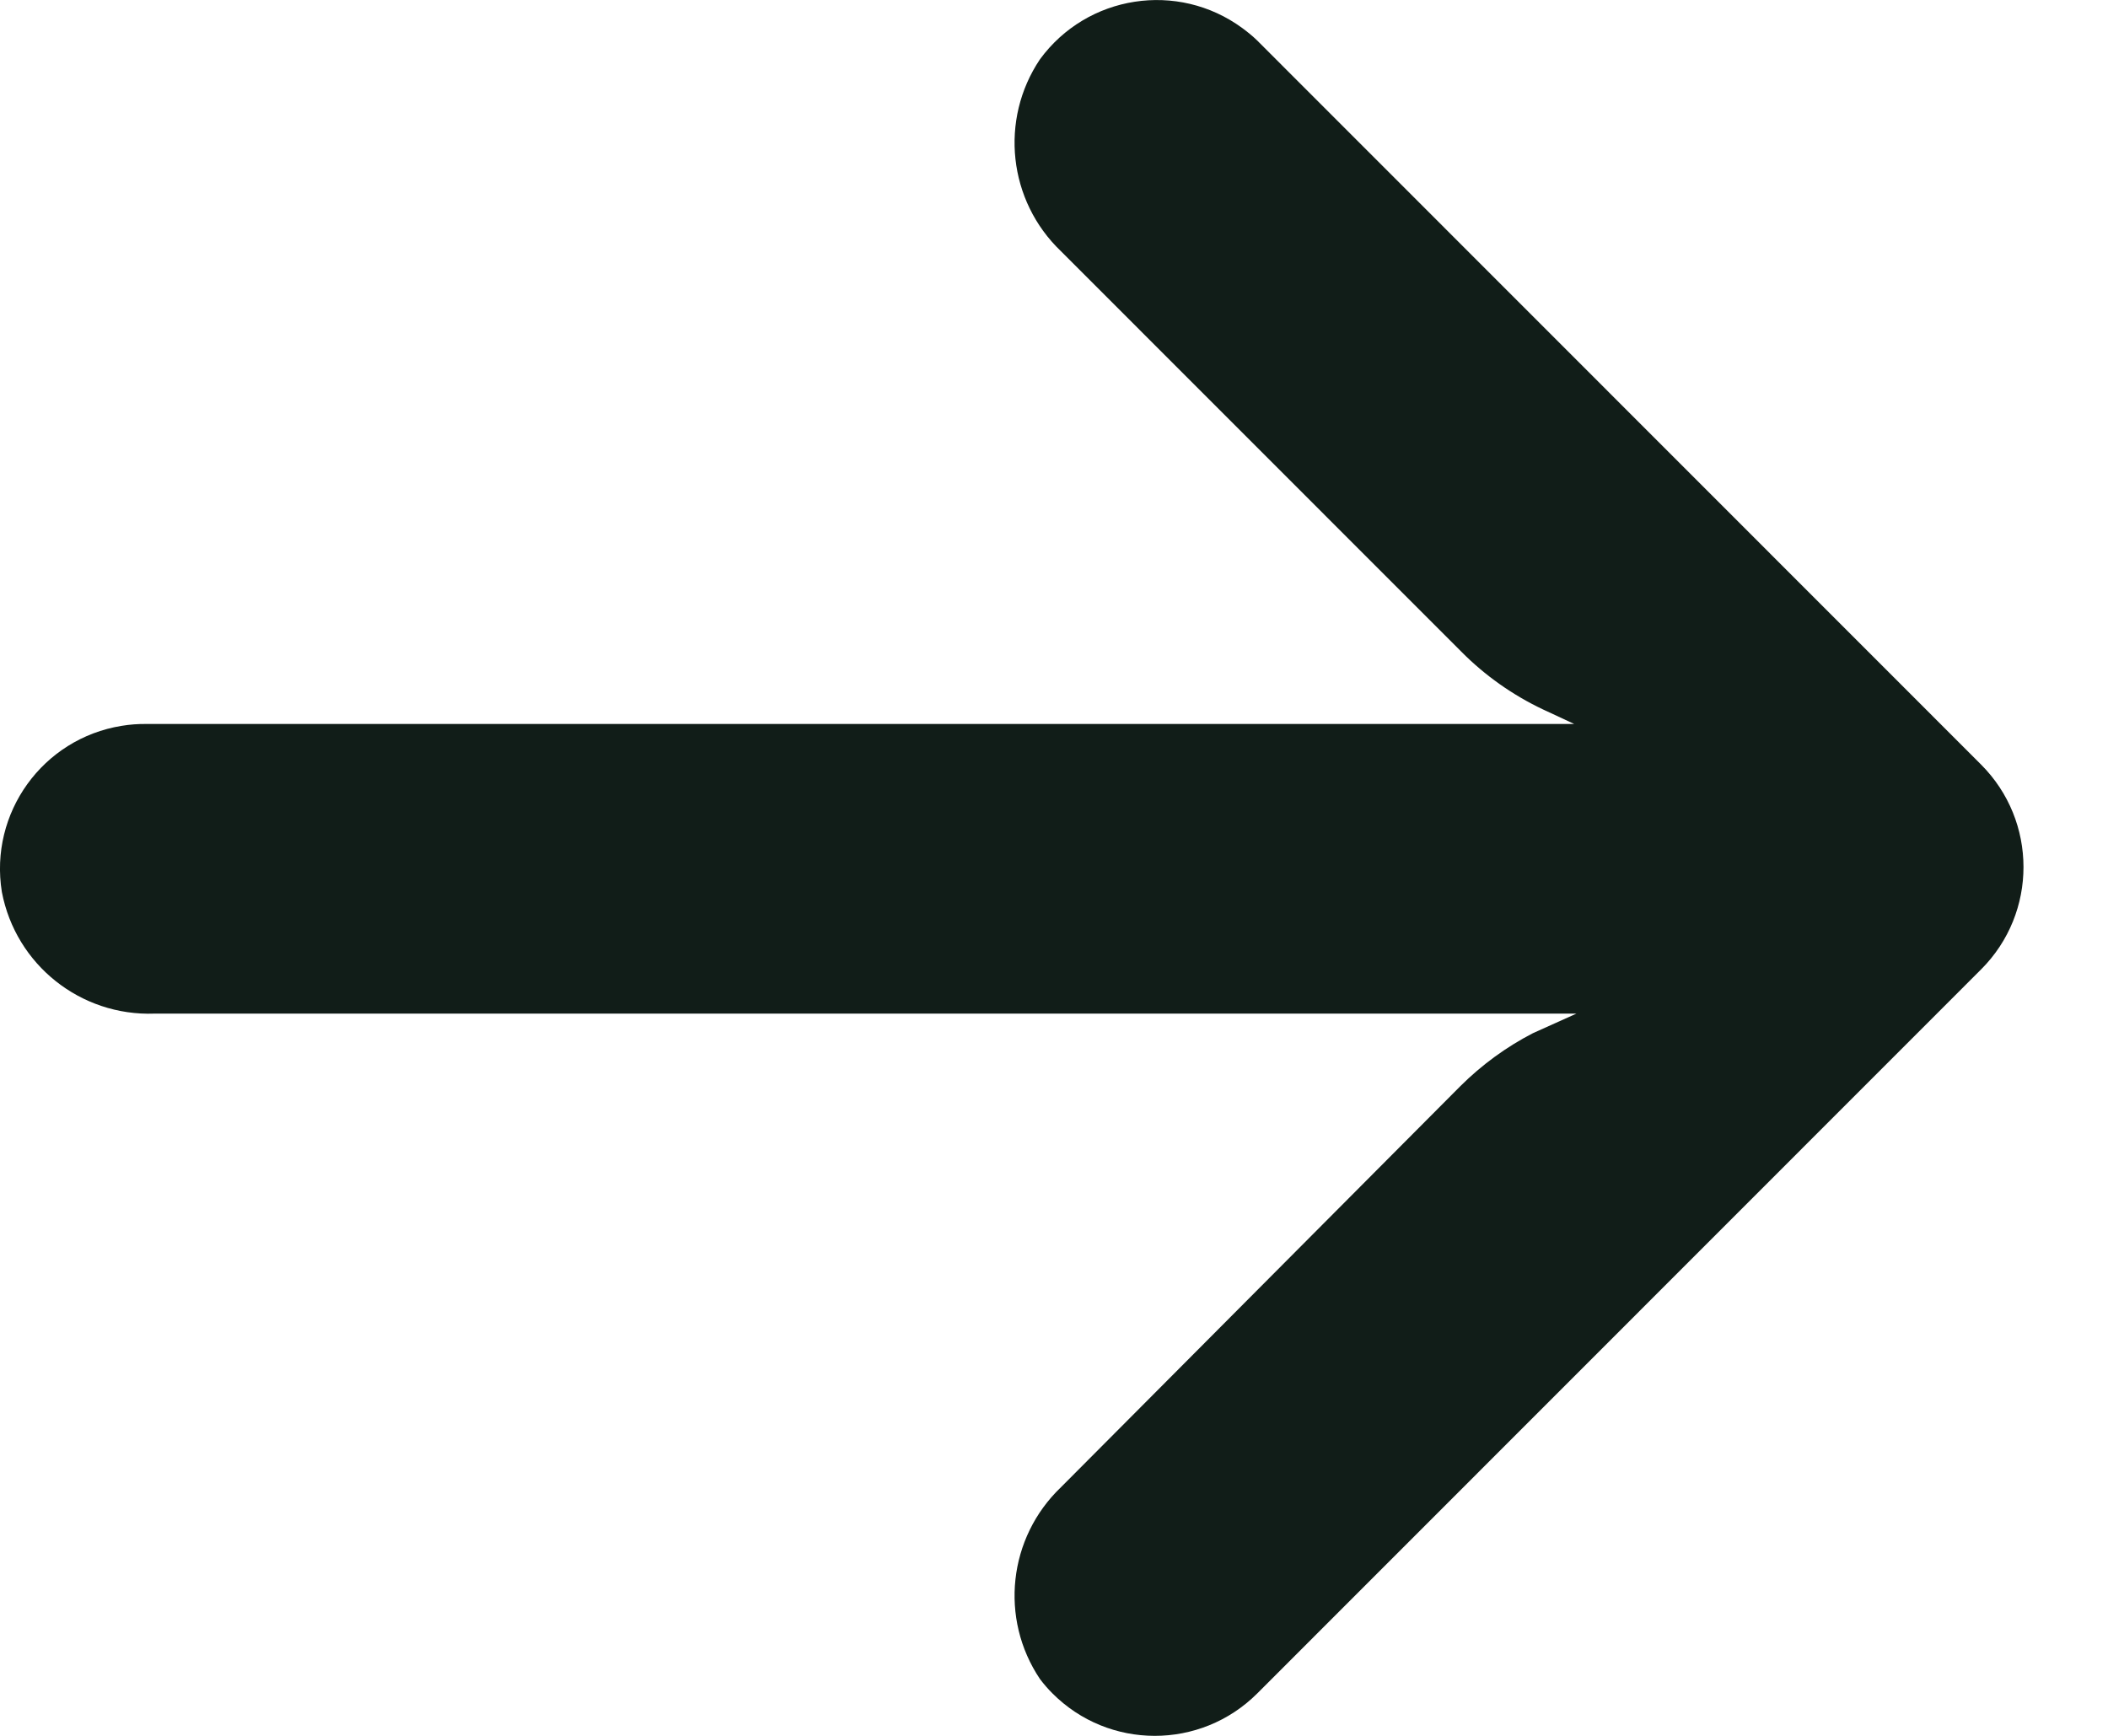 <svg width="17" height="14" viewBox="0 0 17 14" fill="none" xmlns="http://www.w3.org/2000/svg">
<g id="arrow">
<g id="Group">
<path id="Vector" d="M0.981 5.854C1.047 5.843 1.115 5.838 1.183 5.839H12.695L12.444 5.722C12.199 5.606 11.975 5.448 11.784 5.255L8.556 2.026C8.131 1.62 8.059 0.966 8.387 0.478C8.768 -0.042 9.498 -0.155 10.018 0.226C10.06 0.257 10.101 0.29 10.138 0.326L15.976 6.166C16.432 6.622 16.433 7.362 15.977 7.818C15.976 7.818 15.976 7.819 15.976 7.819L10.138 13.659C9.681 14.114 8.942 14.114 8.487 13.657C8.451 13.621 8.418 13.583 8.387 13.542C8.059 13.054 8.131 12.401 8.556 11.995L11.778 8.759C11.95 8.588 12.147 8.444 12.362 8.333L12.713 8.175H1.247C0.65 8.197 0.127 7.781 0.015 7.194C-0.088 6.557 0.344 5.957 0.981 5.854Z" fill="#111D18"/>
</g>
</g>
</svg>
